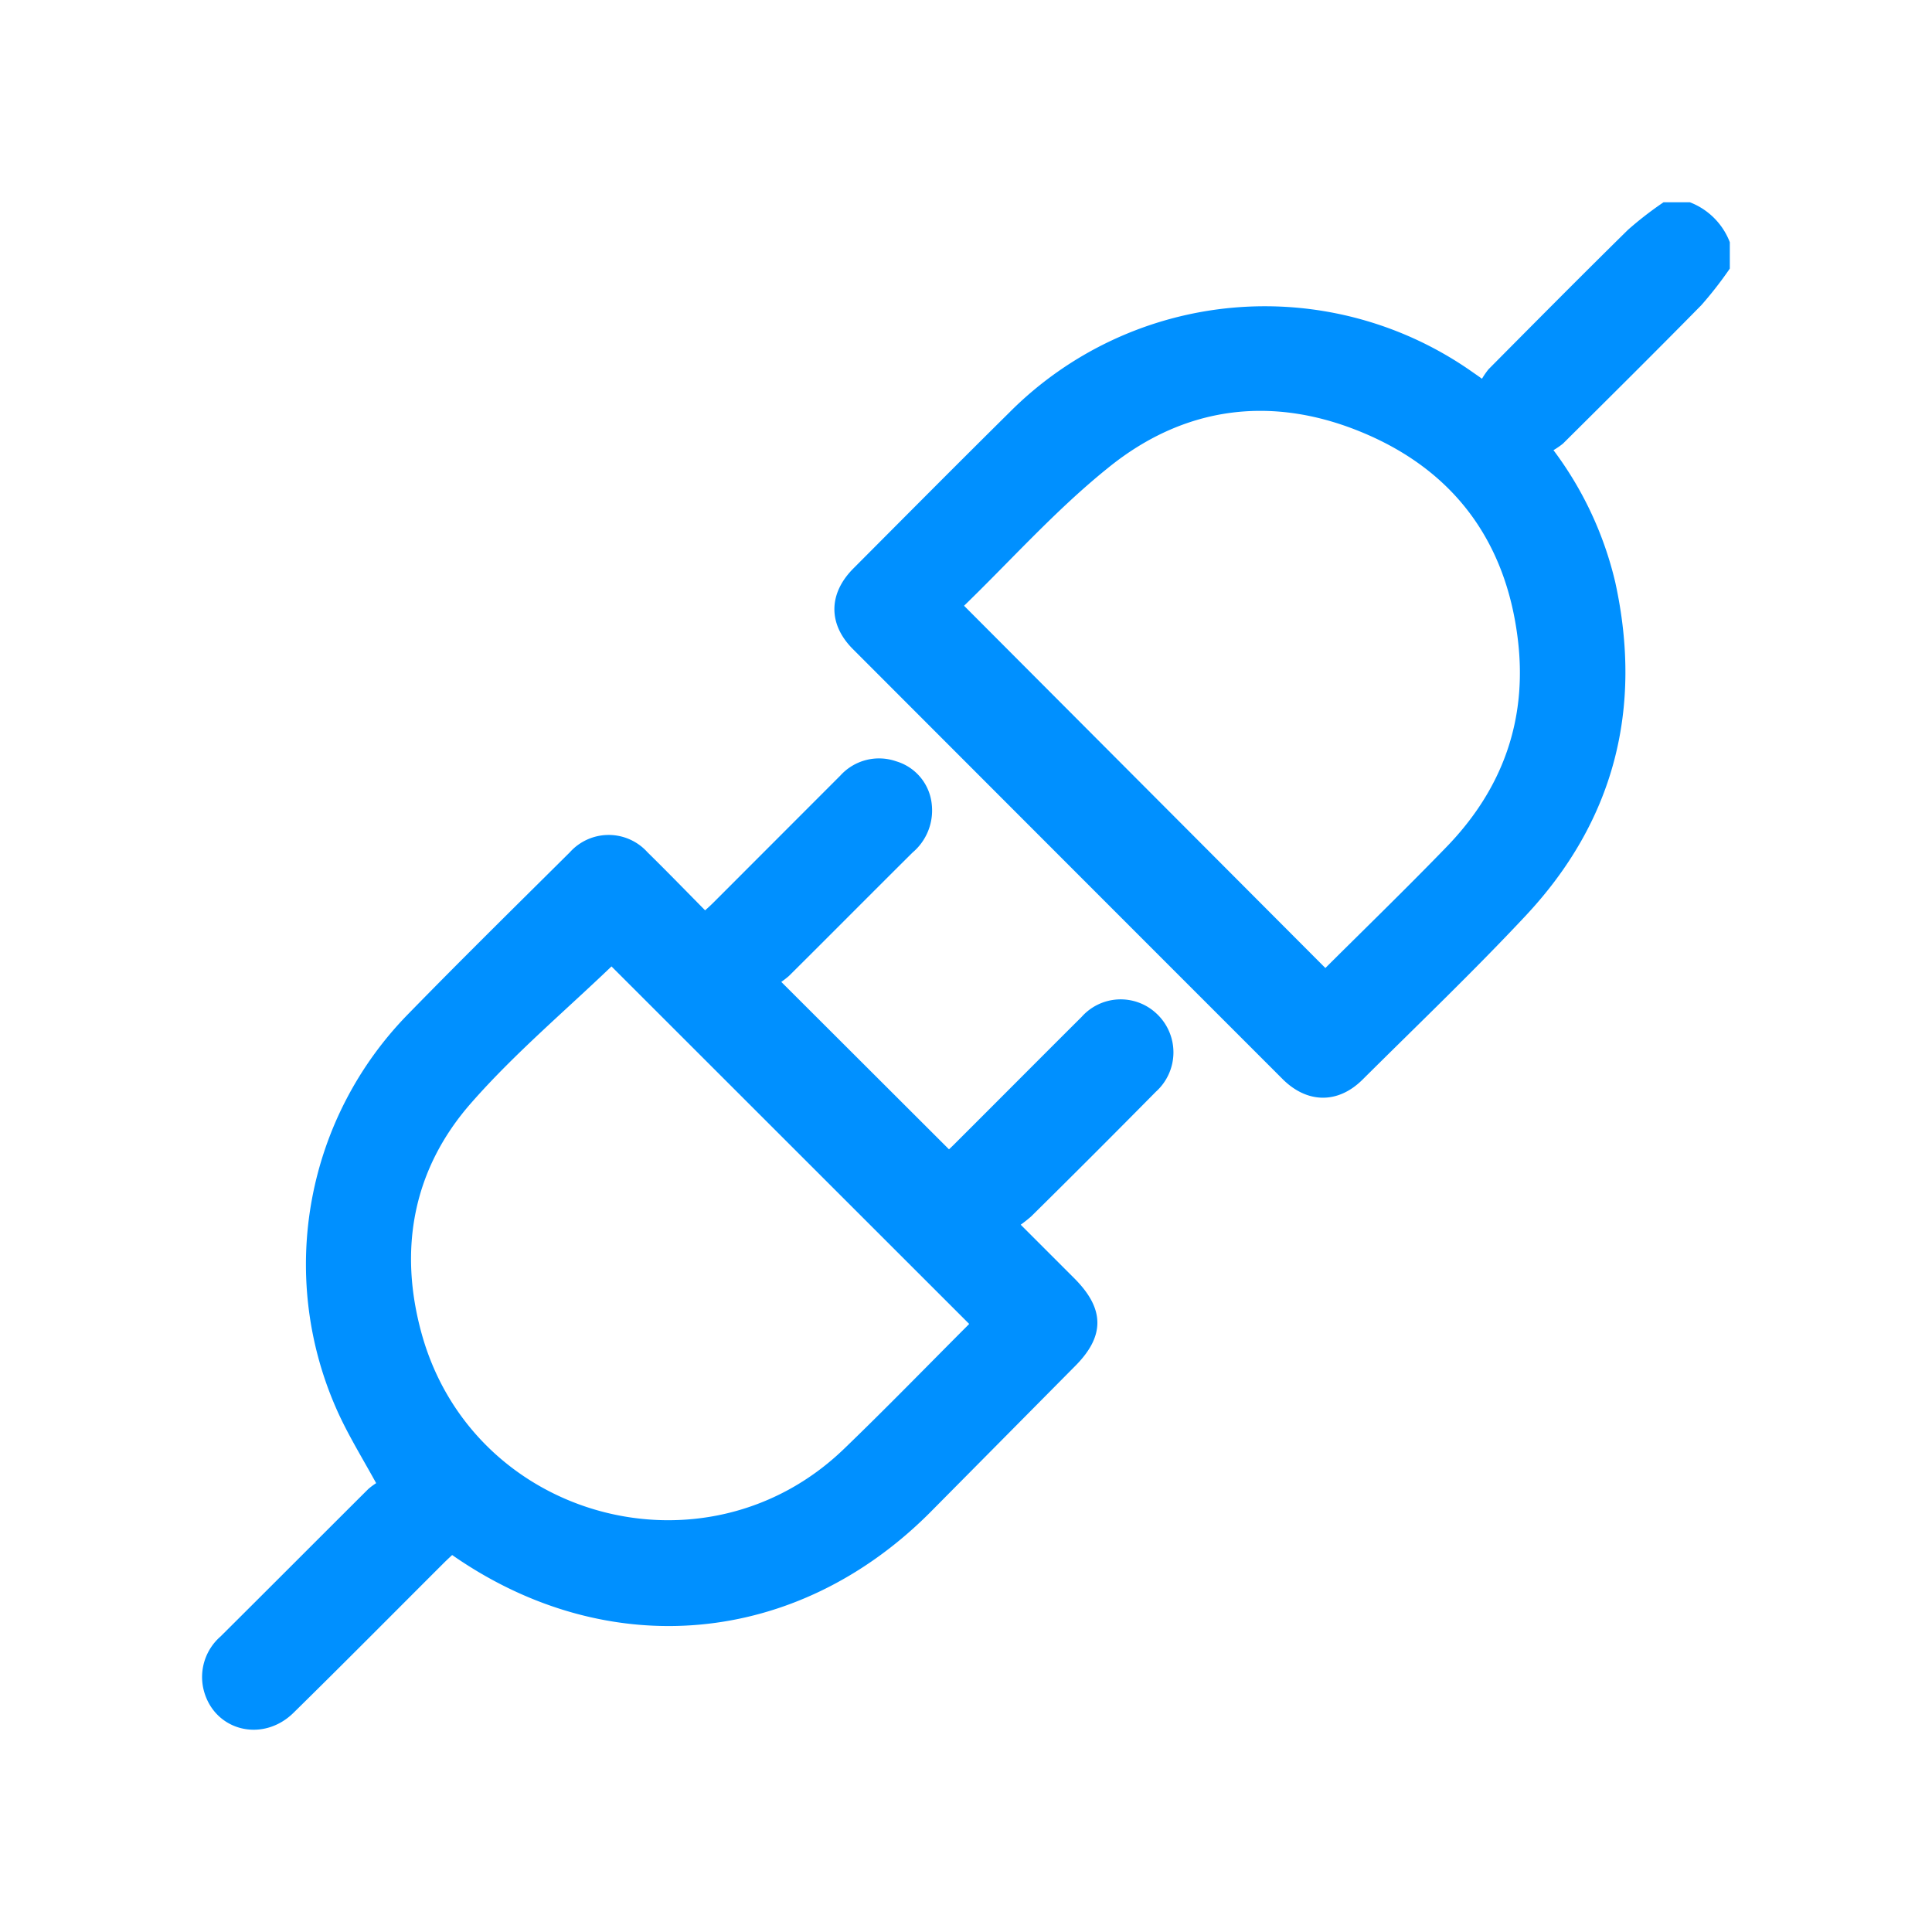 <svg id="Layer_1" data-name="Layer 1" xmlns="http://www.w3.org/2000/svg" viewBox="0 0 200 200"><defs><style>.cls-1{fill:#0090ff;stroke:#0090ff;stroke-miterlimit:10;stroke-width:1.12px;}</style></defs><title>icons_landing_shopify</title><path class="cls-1" d="M178.51,27.63a39.22,39.22,0,0,1-2.79,3.57C171,36,166.2,40.76,161.42,45.51a7.9,7.9,0,0,1-1.45.91,36.23,36.23,0,0,1,6.7,14c2.82,12.9-.11,24.35-9.15,34-5.44,5.81-11.21,11.32-16.86,16.94-2.31,2.3-5.12,2.27-7.44,0Q110.93,89.07,88.68,66.79c-2.35-2.36-2.32-5.16.06-7.55,5.37-5.39,10.74-10.8,16.15-16.15a36.75,36.75,0,0,1,47.17-4.15c.37.26.75.51,1.54,1.1a7.81,7.81,0,0,1,.91-1.44c4.78-4.82,9.57-9.65,14.41-14.41a36.35,36.35,0,0,1,3.46-2.69h2.45a6.62,6.62,0,0,1,3.68,3.68ZM99,62.7,137.2,101c4.23-4.22,8.63-8.48,12.89-12.88,6-6.16,8.64-13.56,7.58-22.09-1.26-10.21-6.7-17.62-16.1-21.64-9.64-4.13-19.09-3-27.23,3.62C108.78,52.48,104,57.9,99,62.7Z"/><path class="cls-1" d="M104.79,126.7l6,6c3,3,3,5.47,0,8.43L95.82,156.24c-13.59,13.56-32.66,15.31-48.47,4.43-.16-.12-.34-.22-.62-.39-.39.37-.8.74-1.19,1.13C40.37,166.57,35.23,171.76,30,176.9c-2.9,2.86-7.4,1.72-8.37-2.08a5,5,0,0,1,1.58-5c5.11-5.08,10.19-10.18,15.3-15.27a7,7,0,0,1,1.18-.81c-1.63-3-3.26-5.58-4.44-8.32a36.47,36.47,0,0,1,7.35-40c5.53-5.67,11.18-11.23,16.8-16.81a4.84,4.84,0,0,1,7.22,0c2.11,2.07,4.17,4.2,6.35,6.4.49-.44.9-.8,1.28-1.18L87.4,80.67a4.84,4.84,0,0,1,5.19-1.33,4.62,4.62,0,0,1,3.31,4,5.14,5.14,0,0,1-1.81,4.5c-4.28,4.25-8.52,8.53-12.8,12.78a9.05,9.05,0,0,1-1.3.93l18.24,18.21c.29-.28.73-.68,1.15-1.11,4.34-4.33,8.66-8.68,13-13a4.85,4.85,0,0,1,6.89-.38,4.92,4.92,0,0,1,0,7.34q-6.4,6.48-12.9,12.9A13.8,13.8,0,0,1,104.79,126.7ZM63.31,99.26c-5,4.82-10.37,9.32-14.93,14.52-6.17,7-7.77,15.52-5.24,24.54,5.5,19.57,30,26.17,44.62,12.07,4.38-4.22,8.61-8.58,12.91-12.88.16-.17.29-.37.4-.51Z"/></svg>